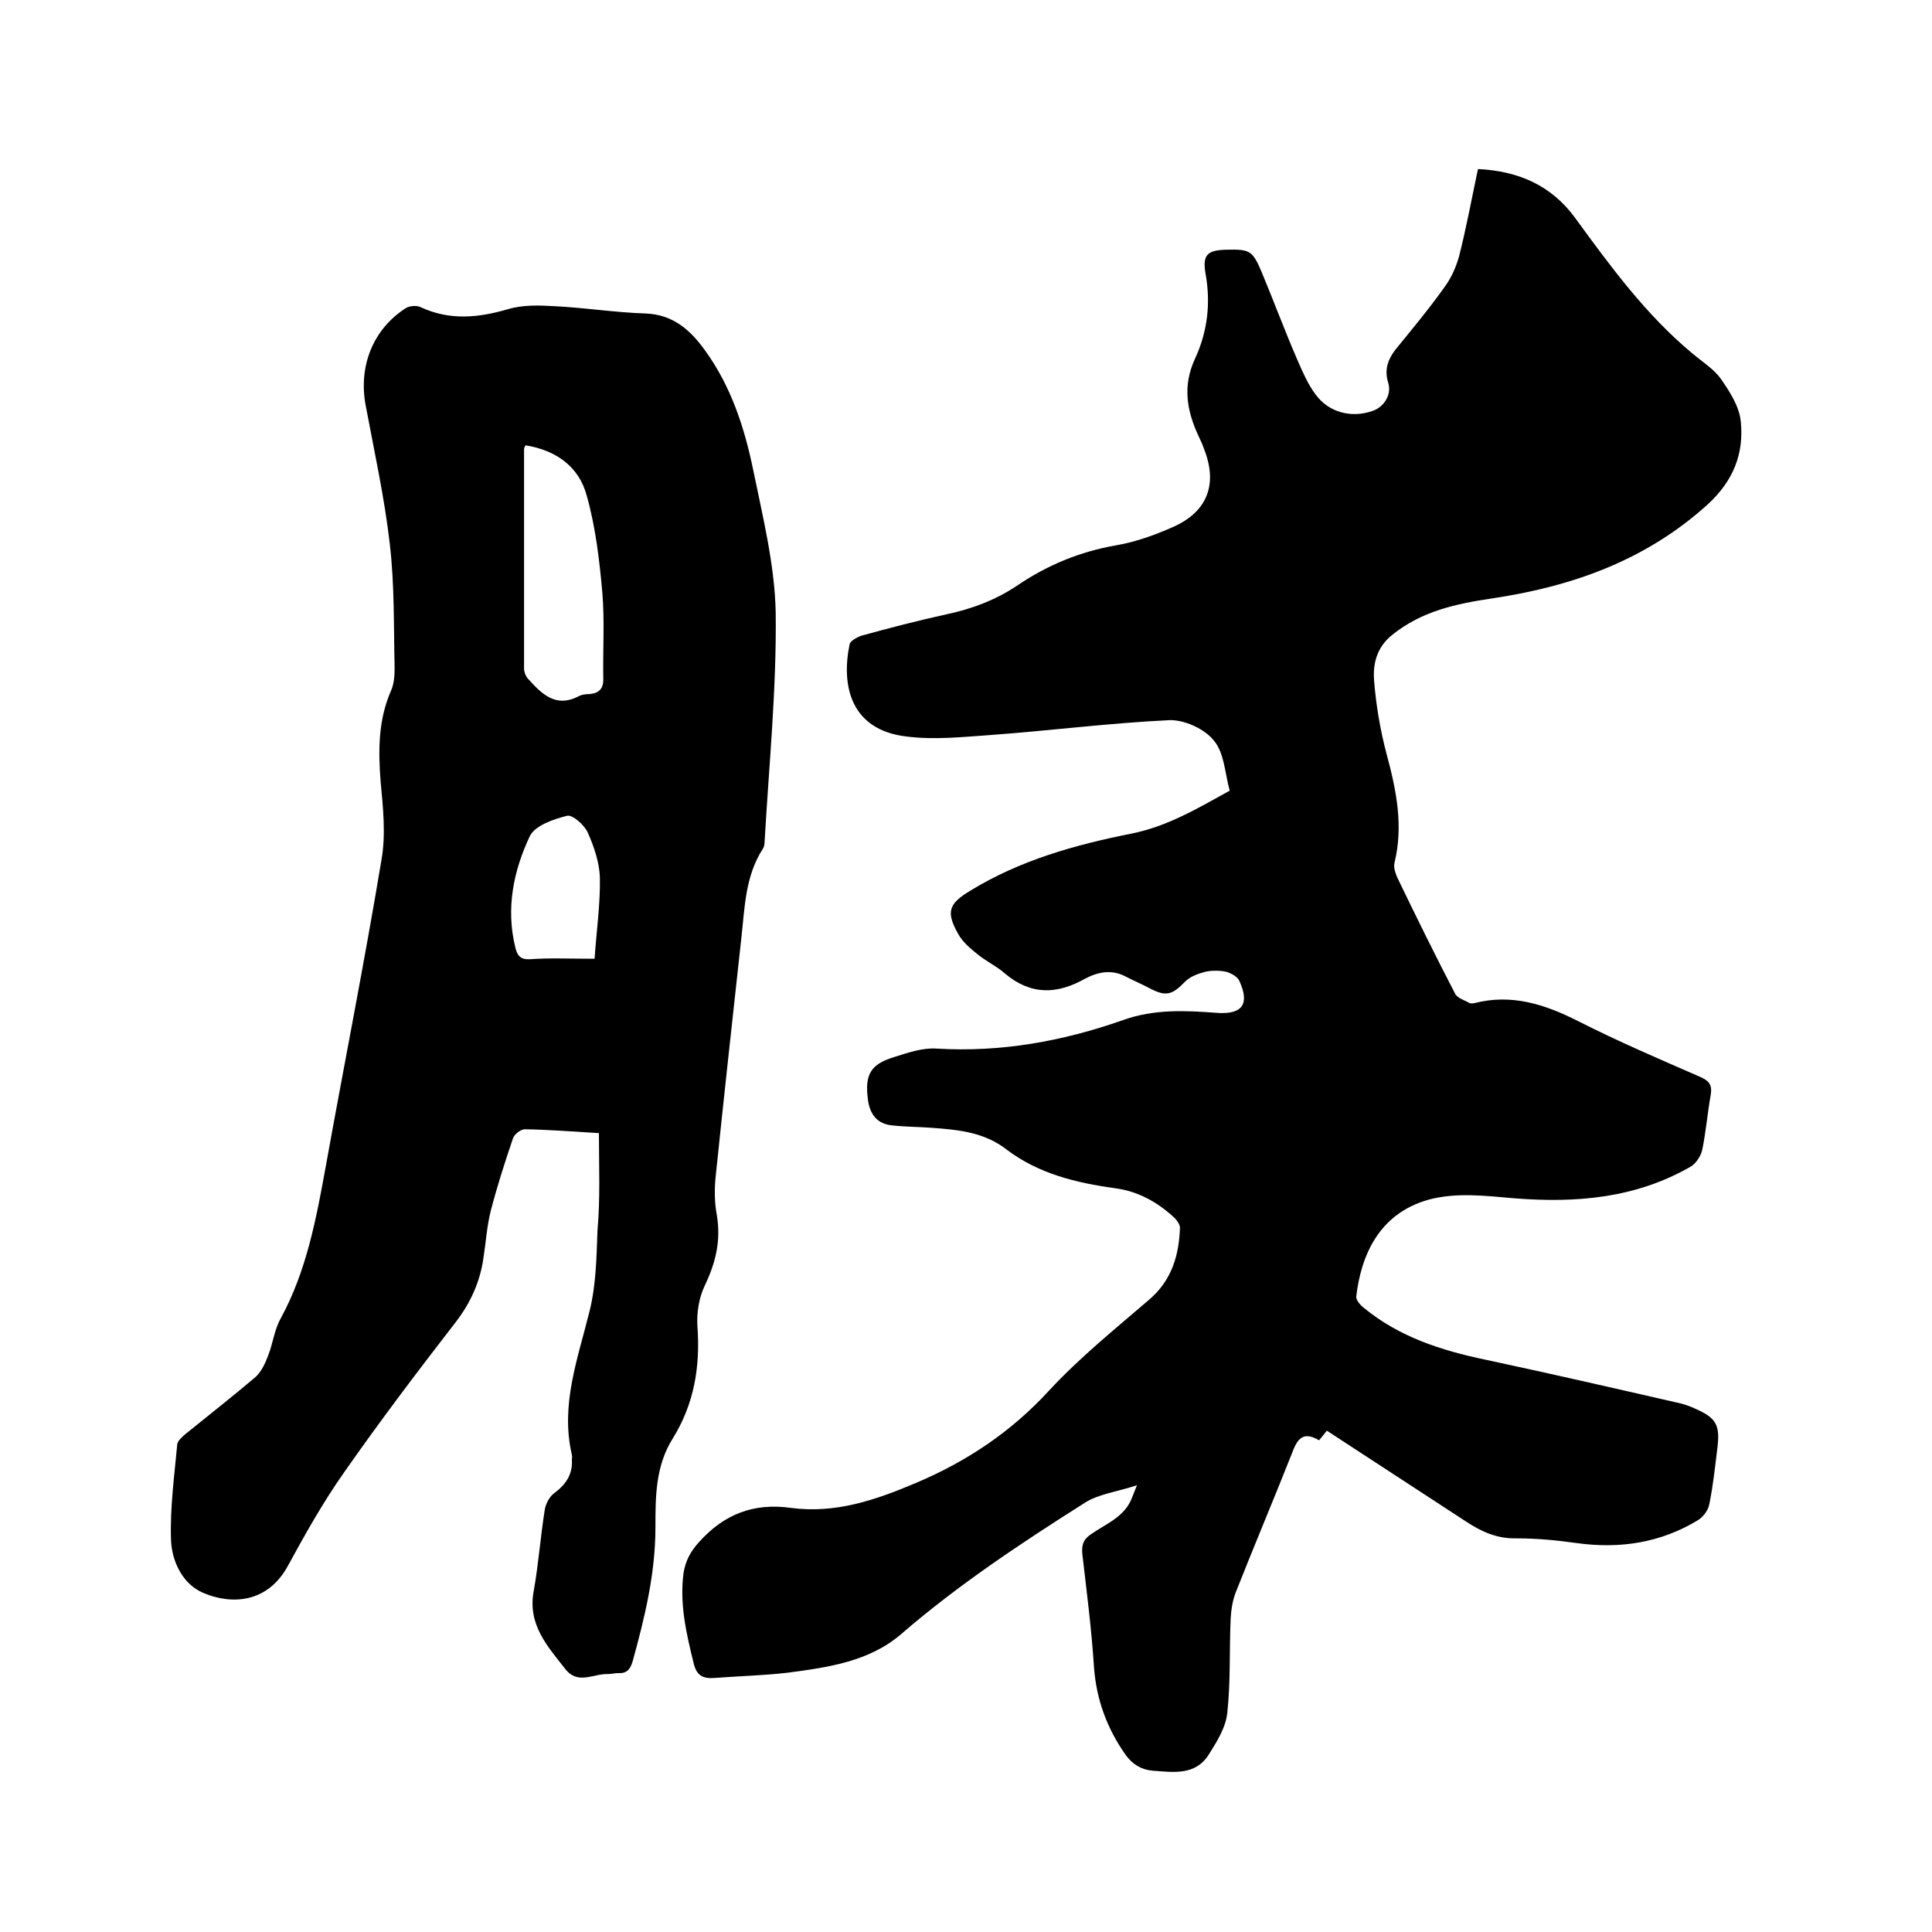 <svg enable-background="new 0 0 400 400" viewBox="0 0 400 400" xmlns="http://www.w3.org/2000/svg"><path d="m274.7 296.2c-.6.8-1.1 1.4-1.6 2-2.6-1.5-4.1-1.1-5.3 1.9-3.9 9.9-8.1 19.8-12 29.7-.6 1.6-.9 3.4-1 5.2-.3 6.5 0 13.1-.7 19.6-.3 3-2.1 5.9-3.8 8.6-2.8 4.5-7.4 3.7-11.7 3.4-2.3-.2-4.1-1.3-5.5-3.2-3.9-5.5-6.1-11.5-6.6-18.2-.5-7.8-1.5-15.6-2.4-23.3-.2-1.9.1-3.1 1.7-4.2 3.1-2.2 7.1-3.6 8.6-7.7l1-2.5c-4.2 1.4-8 1.8-10.9 3.7-13.1 8.3-26.1 16.9-37.9 27.1-6.6 5.7-15.1 6.9-23.4 8-5 .6-10.1.7-15.2 1.1-2.5.2-3.8-.5-4.4-3.1-1.5-6.1-2.9-12.1-2.1-18.5.4-2.6 1.4-4.5 3.2-6.5 5.2-5.8 11.3-8.2 19.1-7.1 9.2 1.2 17.4-1.6 25.9-5.2 10.6-4.5 19.7-10.6 27.5-19.1 6.3-6.8 13.6-12.7 20.7-18.8 4.7-4 6.2-9.2 6.4-14.9 0-.7-.7-1.7-1.4-2.3-3.4-3.1-7.4-5.3-12.1-5.9-8-1.1-15.8-3-22.4-8-4.6-3.6-10-4.1-15.5-4.5-2.7-.2-5.5-.2-8.2-.5-3.1-.3-4.6-2.3-5-5.3-.7-5.2.5-7.4 5.6-8.9 2.8-.9 5.8-1.9 8.6-1.7 13.3.8 26.1-1.5 38.6-5.9 6.4-2.3 12.9-2 19.4-1.5 5.3.4 6.9-1.8 4.7-6.6-.4-.9-1.7-1.6-2.7-1.9-1.4-.3-3-.3-4.4 0-1.5.4-3.1 1-4.1 2-2.7 2.8-4 3.2-7.4 1.4-1.7-.9-3.4-1.6-5.1-2.5-2.8-1.4-5.5-.9-8.2.5-5.8 3.3-11.3 3.5-16.7-1.1-1.7-1.5-3.9-2.5-5.7-4-1.5-1.2-3-2.5-3.9-4.1-2.6-4.6-2-6.3 2.5-9 10.3-6.3 21.7-9.5 33.3-11.8 7.5-1.5 13.7-5.2 20.4-8.9-1-3.6-1.1-7.8-3.3-10.4-1.9-2.4-6.1-4.3-9.2-4.2-12.5.6-24.9 2.2-37.3 3.1-5.7.4-11.4 1-17 .3-11.6-1.3-13.7-10.4-11.9-19.1.1-.7 1.6-1.5 2.5-1.8 5.8-1.6 11.6-3.1 17.5-4.4 5.2-1.1 10.1-2.9 14.6-5.9 6.3-4.3 13.1-7.1 20.6-8.4 4.1-.7 8.2-2.2 12-3.9 7-3.2 9-8.9 6.2-16-.3-.9-.7-1.8-1.1-2.6-2.5-5.3-3.4-10.5-.8-16.1s3.3-11.5 2.2-17.6c-.7-4 .4-4.9 4.3-5 4.8-.1 5.4.1 7.3 4.6 2.5 6 4.8 12.2 7.4 18.2 1.1 2.5 2.2 5.1 3.8 7.2 2.7 3.7 7.4 4.9 11.7 3.4 2.5-.8 4.1-3.5 3.3-5.9-.8-2.6-.1-4.7 1.5-6.8 3.5-4.3 7-8.5 10.2-13 1.4-1.9 2.4-4.2 3-6.4 1.5-5.9 2.6-11.9 3.9-18 8.4.4 15.2 3.4 20.1 10.1 7.3 10 14.6 20 24.2 28 2.1 1.8 4.6 3.3 6.1 5.5 1.8 2.6 3.7 5.6 4 8.6.7 6.7-1.5 12.3-6.8 17.2-12.8 11.6-28 17-44.7 19.5-7.4 1.1-14.5 2.6-20.6 7.5-3.3 2.6-4.1 6.1-3.8 9.6.4 5.1 1.3 10.3 2.6 15.2 2 7.4 3.5 14.8 1.6 22.5-.2.9.2 2.1.6 3 3.9 8.1 7.9 16.2 12 24.1.5.9 2 1.3 3 1.9.2.1.6 0 .9 0 7.7-2 14.6.2 21.5 3.7 8.3 4.2 16.9 7.9 25.4 11.6 1.8.8 2.4 1.7 2.1 3.6-.7 3.9-1 7.8-1.8 11.6-.3 1.2-1.3 2.7-2.3 3.3-11.4 6.6-23.8 7.6-36.5 6.6-6-.5-12-1.3-17.9.3-10.2 2.9-13.9 11.5-14.9 20-.1.7.8 1.8 1.6 2.4 7.3 6 16 8.8 25.1 10.7 13.1 2.8 26.2 5.8 39.3 8.8 1.5.3 3.1.8 4.5 1.5 4 1.8 4.8 3.3 4.3 7.7-.5 4-.9 8-1.7 11.9-.2 1.2-1.2 2.6-2.3 3.3-7.7 4.7-16.1 6-25 4.8-4.2-.6-8.4-1-12.6-1-4.1.1-7.3-1.4-10.5-3.5-9.5-6.2-19-12.4-28.8-18.8z"/><path d="m124 234.6c-5-.3-10.1-.7-15.3-.8-.9 0-2.2 1-2.5 1.9-1.7 5-3.3 10-4.6 15-.8 3.2-1 6.5-1.5 9.7-.7 5-2.7 9.4-5.8 13.4-7.9 10.2-15.7 20.5-23.1 31.1-4.3 6.1-8 12.7-11.6 19.3-4.2 7.7-11.6 8.1-17.5 5.6-4.3-1.8-6.6-6.6-6.7-11.2-.2-6.5.7-13.1 1.3-19.6.1-.7 1-1.5 1.7-2.1 4.8-3.9 9.8-7.8 14.5-11.8 1.2-1.1 2-2.8 2.6-4.4 1-2.5 1.3-5.4 2.6-7.7 5.4-9.9 7.4-20.8 9.4-31.8 3.8-21.1 8-42.2 11.5-63.3.9-5.2.3-10.8-.2-16.1-.5-6.5-.5-12.8 2.2-18.9.6-1.4.7-3.1.7-4.6-.2-8.6 0-17.2-1-25.7-1.1-9.6-3.2-19.1-5-28.7-1.5-8.1 1.5-15.7 8.3-20.1.8-.5 2.3-.6 3.1-.2 6 2.8 12 2.2 18.1.4 3-.9 6.5-.8 9.7-.6 6.2.3 12.4 1.3 18.7 1.5 5.8.2 9.4 3.5 12.4 7.7 5.3 7.3 8.1 15.8 9.9 24.5 2 9.8 4.5 19.8 4.7 29.7.2 15.8-1.4 31.7-2.3 47.5 0 .5-.1 1.1-.4 1.5-3.6 5.6-3.7 12-4.4 18.3-1.8 16.4-3.6 32.8-5.3 49.2-.3 2.7-.3 5.5.2 8.2.9 5.3-.2 9.9-2.5 14.7-1.2 2.5-1.7 5.7-1.5 8.5.6 8.3-.7 16-5.1 23.1-3.6 5.7-3.6 12.1-3.6 18.4 0 9.6-2.2 18.6-4.7 27.7-.5 1.7-1.2 2.6-3 2.5-.7 0-1.5.2-2.2.2-3-.1-6.2 2.3-8.8-1.1-3.7-4.7-7.8-9.2-6.5-16.1 1-5.6 1.4-11.3 2.3-16.9.2-1.2 1-2.7 2-3.4 2.4-1.8 3.8-3.9 3.6-6.9 0-.3.1-.6 0-1-2.4-10.3 1.2-19.8 3.6-29.5 1.4-5.4 1.5-11.3 1.7-16.9.6-6.7.3-13.2.3-20.2zm-15.2-142.4c-.2.4-.3.6-.3.8v45.4c0 .7.3 1.5.7 2 2.9 3.2 5.8 6.3 10.7 3.7.6-.3 1.4-.4 2.2-.4 2-.2 2.9-1.2 2.8-3.3-.1-5.9.3-11.9-.2-17.8-.6-6.7-1.4-13.5-3.2-19.9-1.6-6.1-6.4-9.5-12.7-10.5zm14.3 106.3c.4-5.8 1.2-11.3 1.1-16.8-.1-3.1-1.2-6.4-2.5-9.3-.7-1.6-3.2-3.8-4.3-3.5-2.8.7-6.6 2-7.7 4.2-3.4 7.2-5 15-3 23.1.4 1.6 1 2.5 3 2.4 4.1-.3 8.2-.1 13.4-.1z"/></svg>